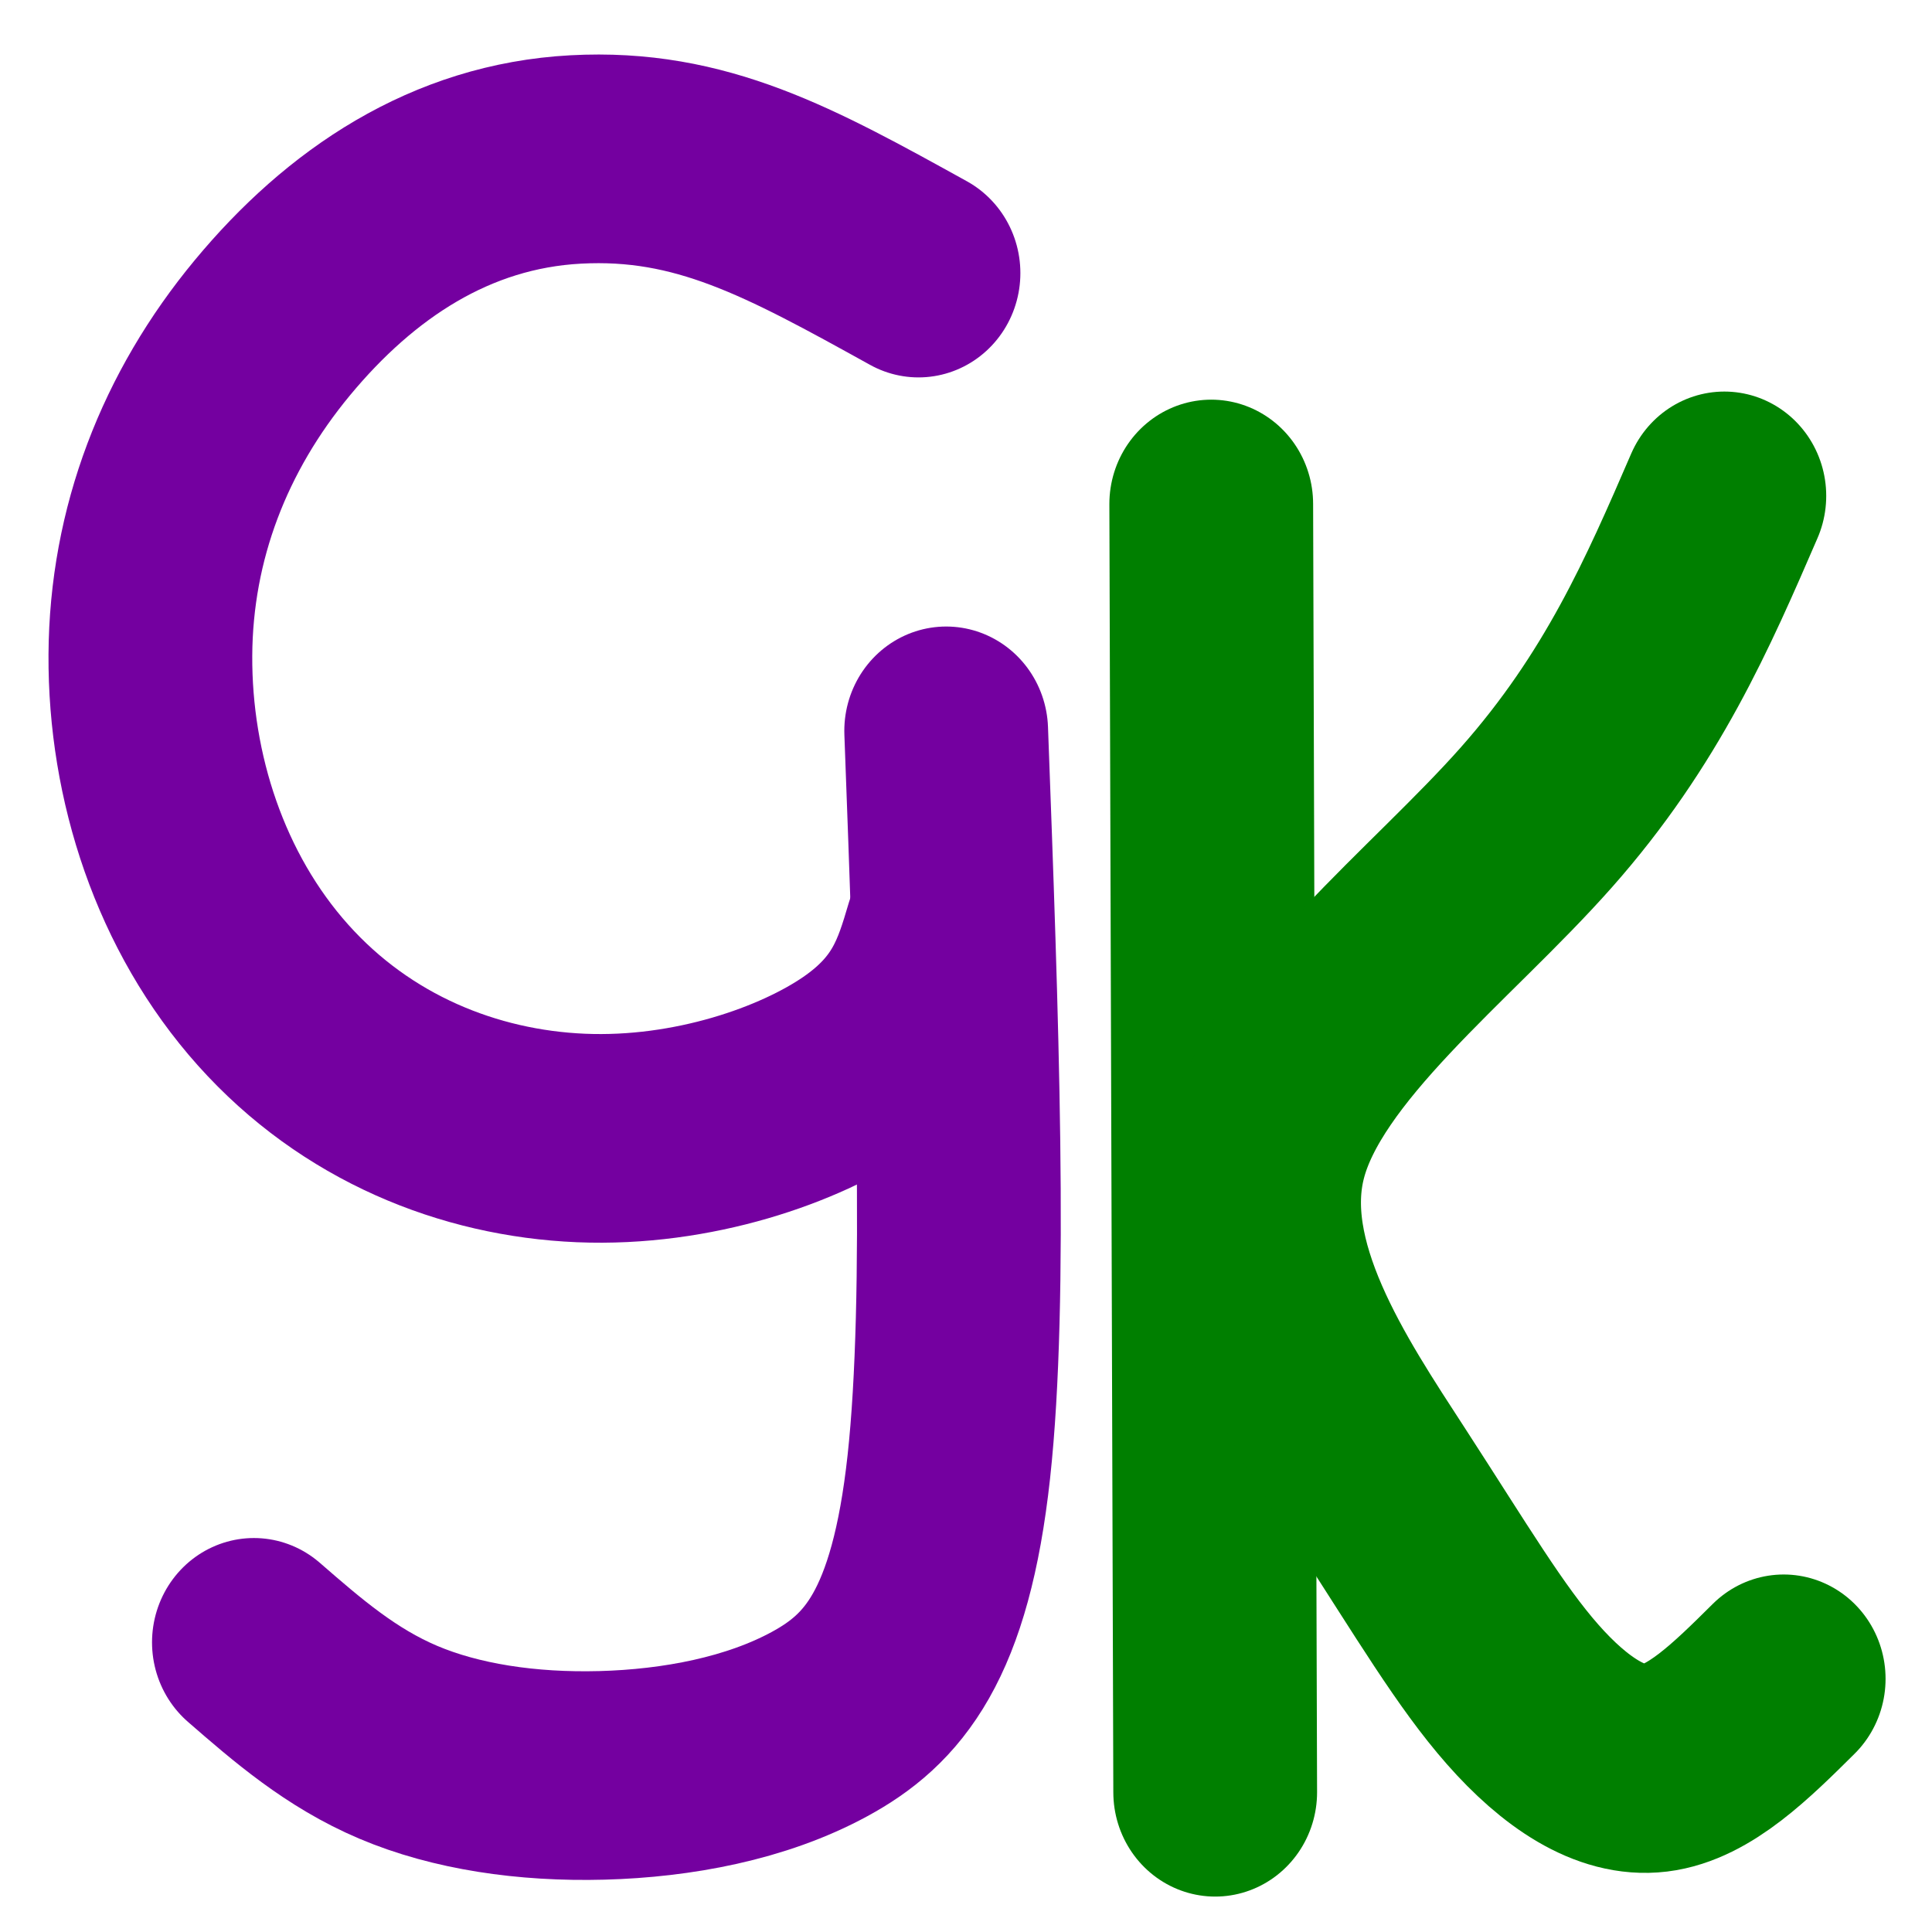 <svg xmlns:inkscape="http://www.inkscape.org/namespaces/inkscape" xmlns:sodipodi="http://sodipodi.sourceforge.net/DTD/sodipodi-0.dtd" xmlns="http://www.w3.org/2000/svg" xmlns:svg="http://www.w3.org/2000/svg" width="1050" height="1050" viewBox="0 0 277.812 277.812" id="svg1" sodipodi:docname="logo.svg" inkscape:version="1.4 (1:1.4+202410161351+e7c3feb100)"><defs id="defs1"></defs><g inkscape:label="Layer 1" inkscape:groupmode="layer" id="layer1" style="display:inline"></g><path style="fill:none;stroke:#7400a0;stroke-width:19.05;stroke-linecap:round;stroke-linejoin:round;stroke-dasharray:none;stroke-opacity:1" d="M 97.274,86.548 C 85.268,80.062 76.939,75.562 65.232,76.175 53.525,76.787 44.137,82.972 36.863,91.541 29.589,100.11 25.521,110.342 25.459,121.438 c -0.062,11.096 3.726,22.578 11.483,31.039 7.756,8.462 18.291,12.604 28.771,13.036 10.48,0.432 20.466,-3.02 26.075,-6.781 5.61,-3.76 6.843,-7.829 8.075,-11.897" id="path1" inkscape:path-effect="#path-effect2" inkscape:original-d="M 97.273968,86.547945 C 85.268437,80.062197 76.938652,75.562198 65.09589,69.164383 53.525375,76.787311 44.137195,82.972465 33.657534,89.876712 29.58896,100.10979 25.520631,110.34226 21.452055,120.57534 c 3.945286,11.95915 7.733058,23.44083 11.835617,35.87671 11.41024,4.48718 21.944981,8.63005 32.917805,12.94521 9.986503,-3.45212 19.972397,-6.90404 29.958905,-10.35616 1.232904,-4.06858 2.465755,-8.13699 3.698635,-12.20549" sodipodi:nodetypes="cccccccc" transform="matrix(1.538,0,0,1.575,-17.532,-97.046)"></path><path style="fill:none;stroke:#7400a0;stroke-width:19.05;stroke-linecap:round;stroke-linejoin:round;stroke-dasharray:none;stroke-opacity:1" d="m 99.863,128.342 c 0.986,25.89 1.973,51.78 0.247,67.192 -1.726,15.411 -6.164,20.343 -12.082,23.486 -5.918,3.144 -13.315,4.5 -20.342,4.685 -7.028,0.185 -13.685,-0.801 -19.048,-3.021 -5.363,-2.219 -9.432,-5.671 -13.5,-9.123" id="path2" inkscape:path-effect="#path-effect3" inkscape:original-d="m 99.863012,128.34247 c 0.986298,25.89041 1.972588,51.78032 2.958908,77.67123 -4.438445,4.9316 -8.876625,9.86291 -13.315071,14.79452 -7.39741,1.35619 -14.794375,2.7123 -22.191781,4.06849 -6.657666,-0.98632 -13.314928,-1.97258 -19.972603,-2.95891 -4.06858,-3.45212 -8.136988,-6.90411 -12.20548,-10.35616" sodipodi:nodetypes="cccccc" transform="matrix(1.538,0,0,1.575,-17.532,-97.046)"></path><path style="fill:none;stroke:#007f00;stroke-width:19.05;stroke-linecap:round;stroke-linejoin:round;stroke-dasharray:none;stroke-opacity:1" d="m 124.644,107.63 c 0.123,39.205 0.247,78.411 0.37,117.616" id="path3" inkscape:path-effect="#path-effect4" inkscape:original-d="m 124.64383,107.63014 c 0.12329,39.20548 0.24658,78.41096 0.36986,117.61643" sodipodi:nodetypes="cc" transform="matrix(1.538,0,0,1.575,-17.532,-97.046)"></path><path style="fill:none;stroke:#007f00;stroke-width:19.05;stroke-linecap:round;stroke-linejoin:round;stroke-dasharray:none;stroke-opacity:1" d="m 174.205,106.89 c -4.315,9.74 -8.63,19.479 -17.568,29.342 -8.938,9.863 -22.5,19.849 -25.335,30.514 -2.836,10.665 5.054,22.007 10.787,30.637 5.733,8.63 9.308,14.548 13.253,18.925 3.945,4.377 8.26,7.212 12.39,6.719 4.13,-0.493 8.075,-4.315 12.021,-8.137" id="path4" inkscape:path-effect="#path-effect5" inkscape:original-d="m 174.20547,106.89041 c -4.31506,9.73972 -8.63005,19.47926 -12.9452,29.21918 -13.56164,9.9863 -27.12302,19.9724 -40.68493,29.9589 7.89057,11.34269 15.78066,22.6847 23.67124,34.0274 3.57541,5.91793 7.1506,11.83549 10.72602,17.75343 4.31517,2.83568 8.63006,5.67117 12.94521,8.50685 3.94529,-3.822 7.89041,-7.64384 11.83561,-11.46576" sodipodi:nodetypes="ccccccc" transform="matrix(1.538,0,0,1.575,-19.975,-97.046)"></path></svg>